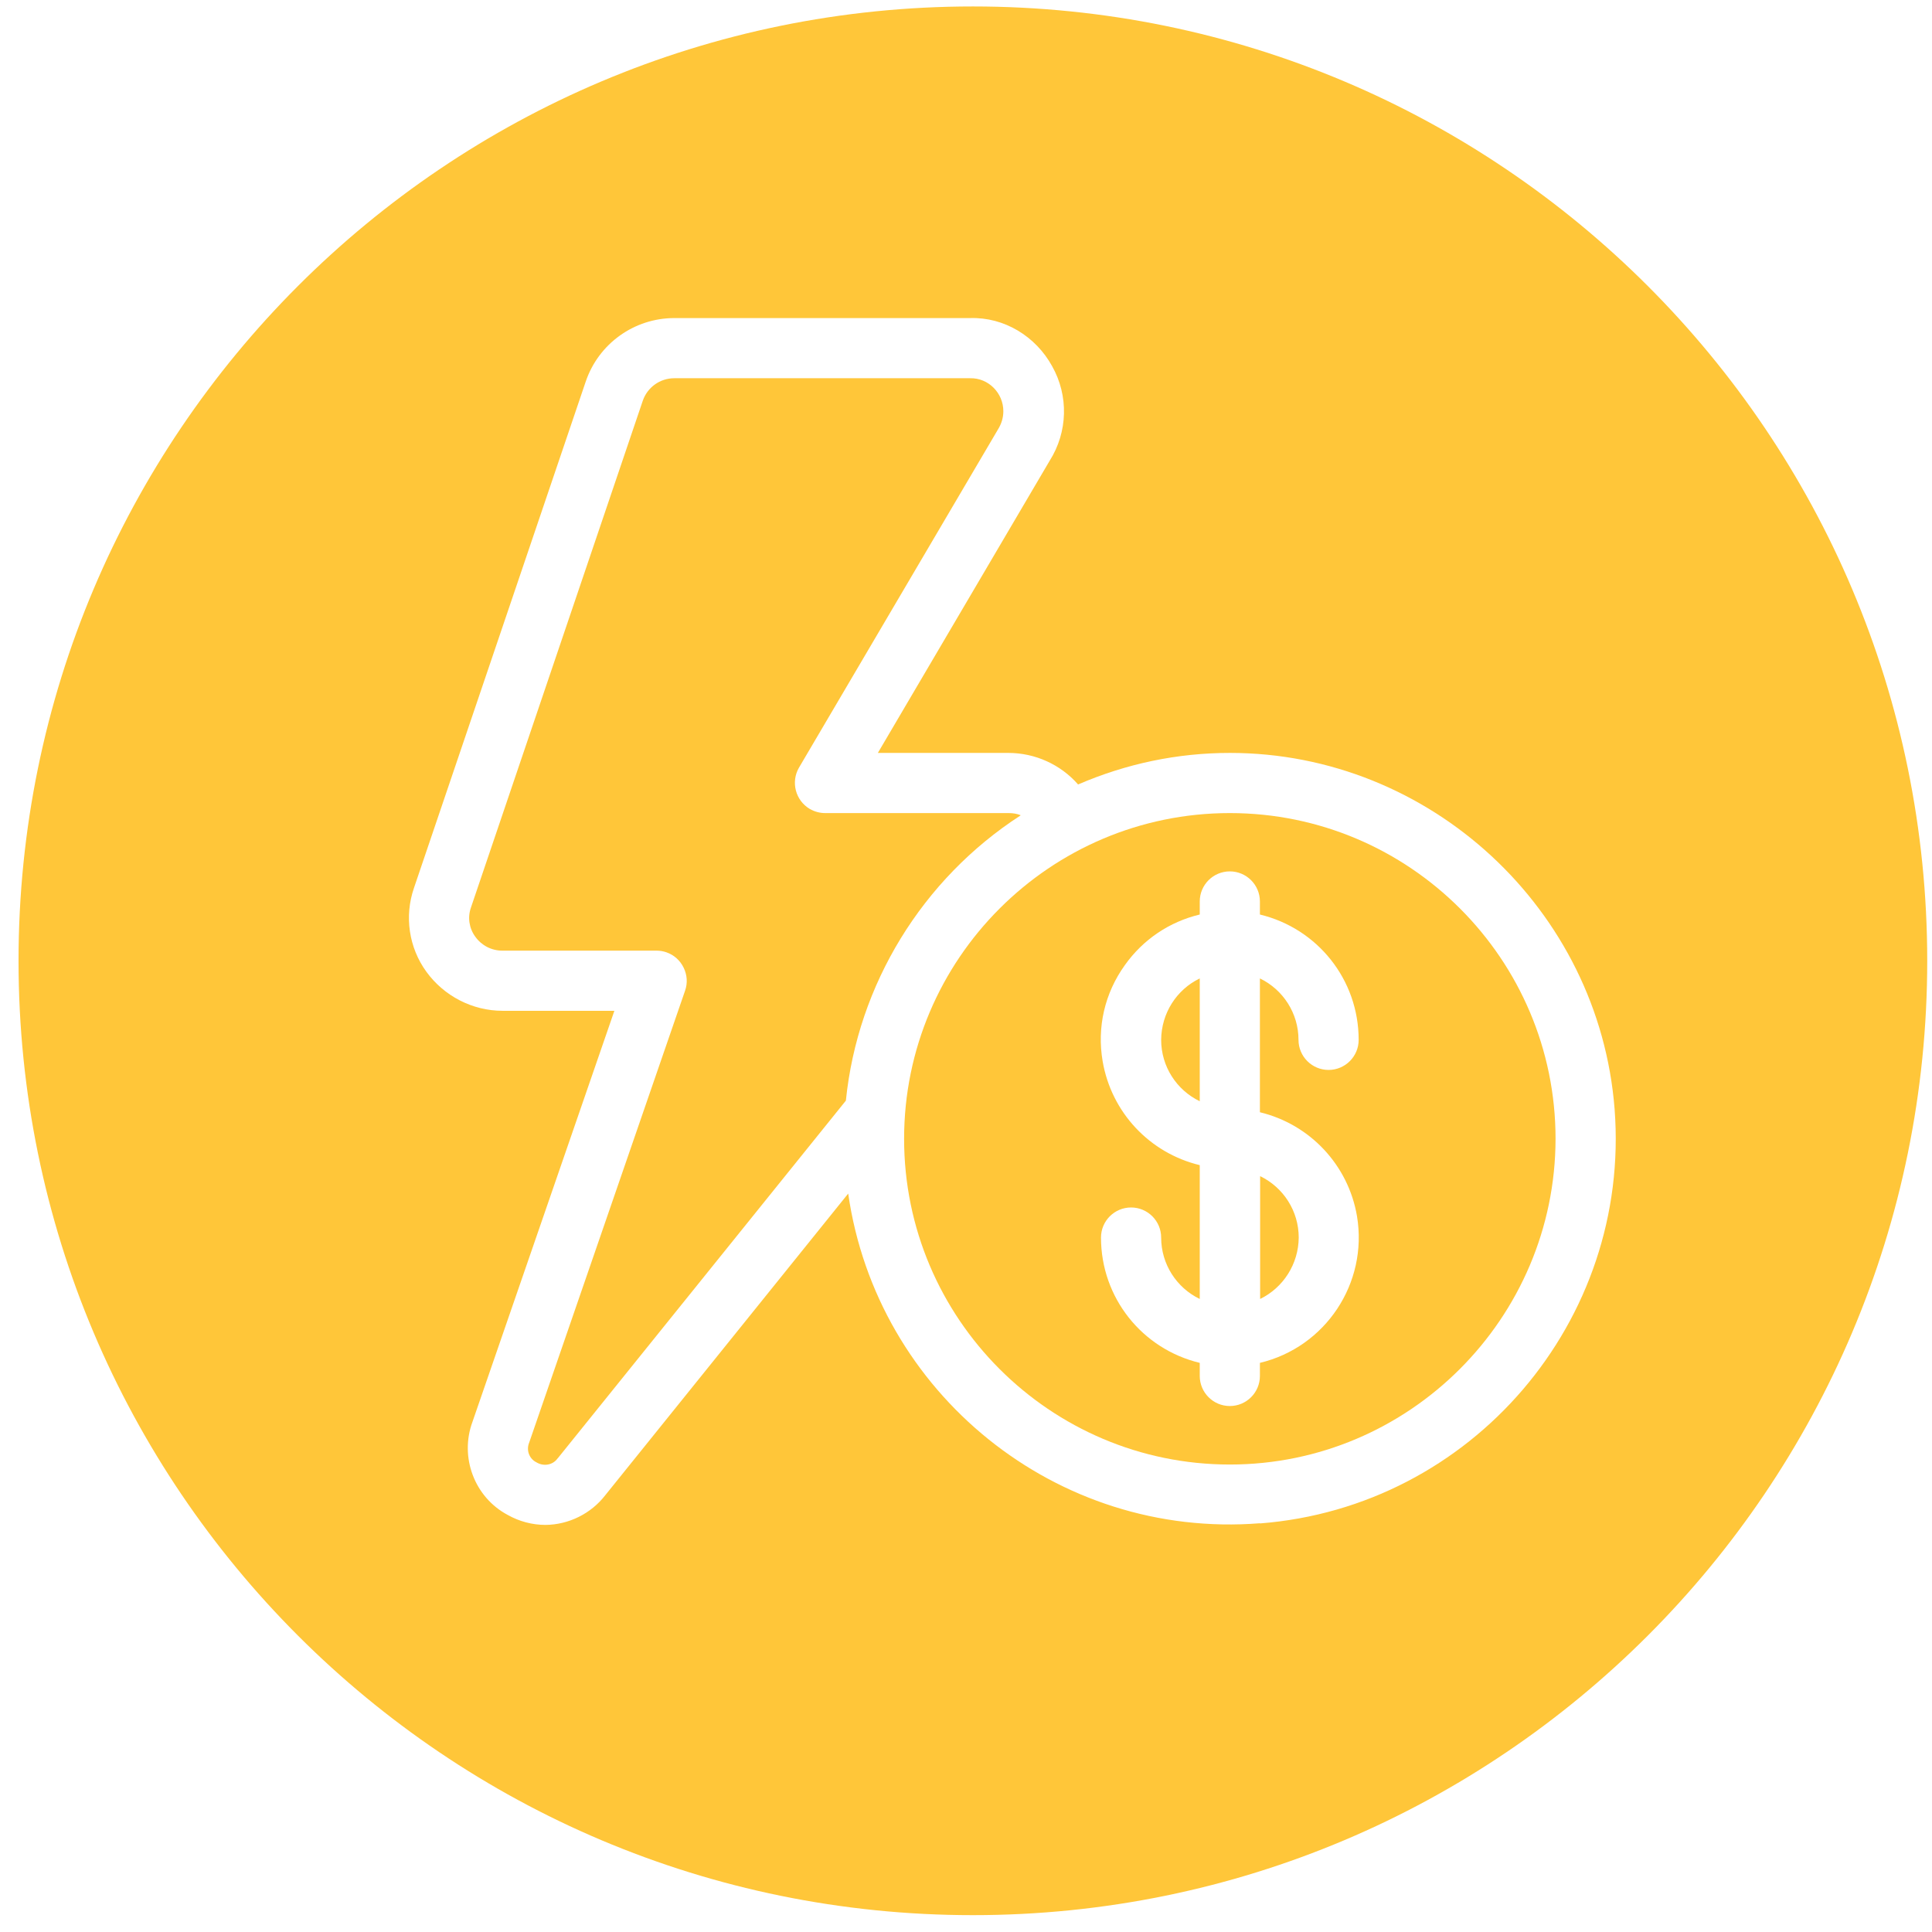 <svg width="79" viewBox="0 0 79 79" fill="none" xmlns="http://www.w3.org/2000/svg">
<g clip-path="url(#clip0_296_20724)">
<path d="M41.731 33.332C41.578 33.273 41.417 33.247 41.239 33.247H33.739C33.519 33.247 33.307 33.188 33.112 33.078C32.526 32.73 32.331 31.975 32.67 31.39L40.806 17.562C40.95 17.332 41.027 17.078 41.027 16.815C41.027 16.069 40.416 15.449 39.669 15.466H27.572C26.987 15.466 26.469 15.839 26.282 16.391L19.258 37.107C19.114 37.515 19.182 37.956 19.436 38.304C19.691 38.66 20.098 38.872 20.539 38.872H26.851C26.995 38.872 27.122 38.897 27.25 38.94C27.564 39.05 27.809 39.271 27.954 39.568C28.098 39.864 28.123 40.195 28.013 40.509L21.642 58.978C21.506 59.3 21.642 59.648 21.93 59.792C22.236 59.979 22.609 59.902 22.796 59.639L22.813 59.622L34.588 45.005C35.071 40.246 37.718 35.945 41.722 33.349L41.731 33.332Z" fill="#FFC639"/>
<path d="M51.527 53.115C52.469 52.657 53.097 51.69 53.105 50.604C53.105 49.518 52.477 48.551 51.527 48.093V53.115Z" fill="#FFC639"/>
<path d="M47.48 42.519C47.48 43.605 48.108 44.572 49.058 45.03V40.008C48.108 40.466 47.489 41.433 47.48 42.519Z" fill="#FFC639"/>
<path d="M39.782 0.264C18.225 0.264 0.758 17.731 0.758 39.288C0.758 60.844 18.225 78.311 39.782 78.311C61.338 78.311 78.805 60.844 78.805 39.288C78.805 17.731 61.338 0.264 39.782 0.264ZM51.523 62.286C43.192 62.948 35.854 56.958 34.683 48.806L24.749 61.141C24.172 61.887 23.264 62.345 22.306 62.354C21.763 62.354 21.228 62.21 20.762 61.947C19.404 61.226 18.785 59.588 19.32 58.138L25.122 41.332H20.55C19.32 41.332 18.157 40.73 17.436 39.737C16.715 38.745 16.529 37.464 16.927 36.31L23.951 15.602C24.477 14.049 25.937 13.006 27.574 13.006H39.671C41.063 12.963 42.352 13.752 43.022 14.974C43.701 16.179 43.667 17.663 42.92 18.842L35.896 30.787H41.232C42.327 30.787 43.37 31.262 44.083 32.077C46.051 31.228 48.138 30.787 50.293 30.787C58.479 30.787 65.385 37.184 66.021 45.345C66.691 54.015 60.184 61.624 51.514 62.294L51.523 62.286Z" fill="#FFC639"/>
<path d="M50.288 33.247C42.941 33.247 36.969 39.219 36.969 46.566C36.969 53.913 42.941 59.885 50.288 59.885C57.626 59.885 63.598 53.904 63.607 46.566C63.607 39.219 57.634 33.247 50.288 33.247ZM55.488 49.73C55.946 52.479 54.19 55.092 51.518 55.728V56.263C51.518 56.941 50.966 57.493 50.288 57.493C49.609 57.493 49.058 56.941 49.058 56.263V55.728C46.699 55.16 45.02 53.064 45.02 50.604C45.02 49.925 45.571 49.374 46.25 49.374C46.928 49.374 47.48 49.925 47.48 50.604C47.48 51.69 48.108 52.657 49.058 53.115V47.643C47.013 47.151 45.444 45.489 45.087 43.393C44.85 42.002 45.172 40.611 45.995 39.465C46.742 38.413 47.819 37.692 49.058 37.395V36.861C49.058 36.182 49.609 35.631 50.288 35.631C50.966 35.631 51.518 36.182 51.518 36.861V37.395C53.876 37.964 55.556 40.059 55.556 42.52C55.556 43.198 55.005 43.75 54.326 43.75C53.647 43.75 53.096 43.198 53.096 42.52C53.096 41.434 52.468 40.467 51.518 40.008V45.48C53.562 45.972 55.132 47.635 55.488 49.73Z" fill="#FFC639"/>
</g>
<defs>
<clipPath id="clip0_296_20724">
<rect width="78.048" height="78.048" fill="white" transform="translate(0.758 0.264)"/>
</clipPath>
</defs>
</svg>

